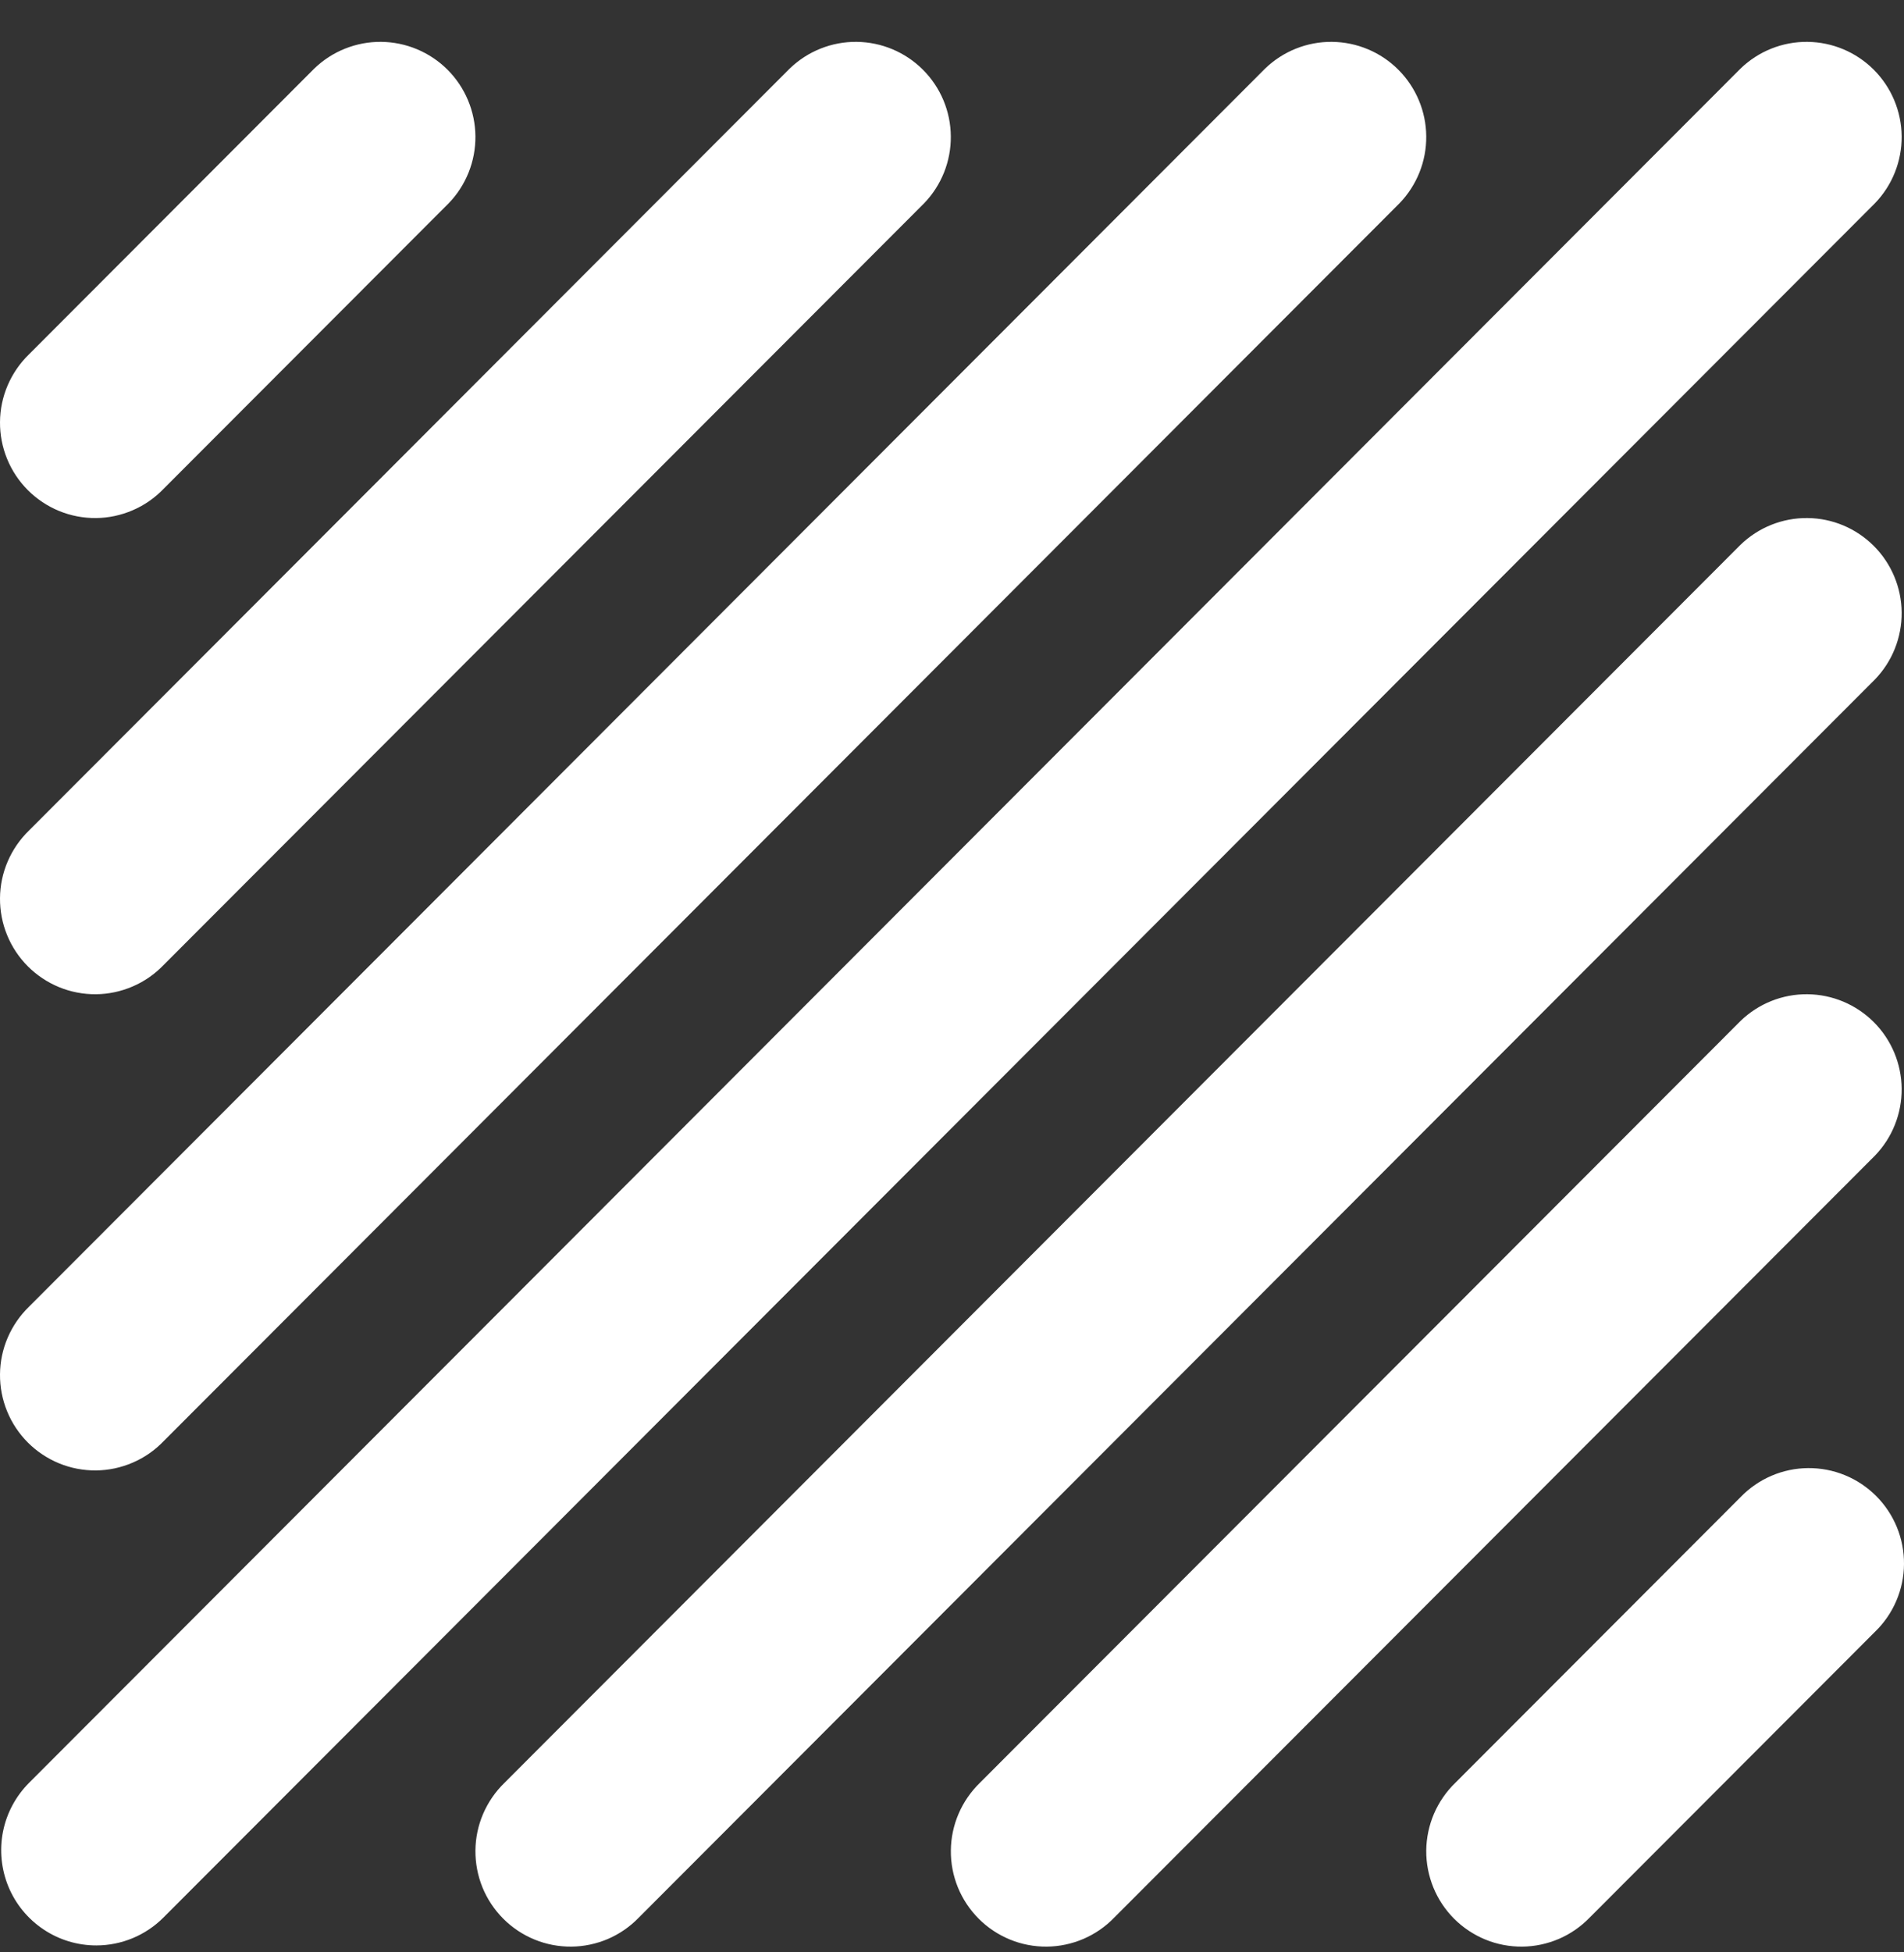 <svg xmlns="http://www.w3.org/2000/svg" width="40" height="41" viewBox="0 0 40 41" fill="none"><rect x="0" y="0" width="40" height="41" fill="#333333" stroke="none"/><path d="M2.022 40.854C1.627 40.854 1.241 40.737 0.913 40.517C0.584 40.297 0.328 39.985 0.177 39.62C0.026 39.254 -0.014 38.852 0.063 38.464C0.14 38.076 0.331 37.72 0.61 37.44L36.566 1.44C36.942 1.076 37.447 0.874 37.971 0.879C38.495 0.884 38.995 1.094 39.366 1.465C39.736 1.836 39.946 2.337 39.951 2.862C39.955 3.386 39.754 3.891 39.39 4.268L3.434 40.268C3.06 40.643 2.552 40.854 2.022 40.854ZM13.422 40.268L39.39 14.268C39.754 13.891 39.955 13.386 39.951 12.861C39.946 12.337 39.736 11.835 39.366 11.465C38.995 11.094 38.495 10.883 37.971 10.879C37.447 10.874 36.942 11.076 36.566 11.44L10.598 37.44C10.407 37.625 10.255 37.846 10.15 38.09C10.045 38.334 9.99 38.596 9.988 38.861C9.986 39.127 10.036 39.39 10.136 39.636C10.237 39.882 10.385 40.105 10.573 40.293C10.76 40.481 10.983 40.629 11.229 40.73C11.474 40.831 11.737 40.881 12.003 40.879C12.268 40.877 12.53 40.821 12.774 40.717C13.017 40.612 13.238 40.459 13.422 40.268ZM23.41 40.268L39.39 24.268C39.754 23.891 39.955 23.386 39.951 22.861C39.946 22.337 39.736 21.835 39.366 21.465C38.995 21.094 38.495 20.884 37.971 20.879C37.447 20.874 36.942 21.076 36.566 21.44L20.585 37.44C20.395 37.625 20.242 37.846 20.138 38.09C20.033 38.334 19.978 38.596 19.976 38.861C19.973 39.127 20.024 39.39 20.124 39.636C20.225 39.882 20.373 40.105 20.561 40.293C20.748 40.481 20.971 40.629 21.217 40.73C21.462 40.831 21.725 40.881 21.99 40.879C22.256 40.877 22.518 40.821 22.761 40.717C23.005 40.612 23.226 40.459 23.41 40.268ZM33.398 40.268L39.39 34.268C39.581 34.084 39.733 33.863 39.838 33.619C39.943 33.375 39.998 33.113 40 32.847C40.002 32.582 39.952 32.318 39.851 32.072C39.751 31.827 39.602 31.603 39.415 31.416C39.227 31.228 39.004 31.079 38.759 30.979C38.513 30.878 38.25 30.828 37.985 30.83C37.72 30.832 37.458 30.887 37.214 30.992C36.97 31.097 36.75 31.249 36.566 31.44L30.573 37.44C30.382 37.625 30.23 37.846 30.125 38.09C30.021 38.334 29.966 38.596 29.963 38.861C29.961 39.127 30.012 39.39 30.112 39.636C30.212 39.882 30.361 40.105 30.548 40.293C30.736 40.481 30.959 40.629 31.204 40.73C31.45 40.831 31.713 40.881 31.978 40.879C32.243 40.877 32.505 40.821 32.749 40.717C32.993 40.612 33.213 40.459 33.398 40.268ZM3.434 30.268L29.402 4.268C29.766 3.891 29.968 3.386 29.963 2.862C29.959 2.337 29.748 1.836 29.378 1.465C29.008 1.094 28.507 0.884 27.983 0.879C27.459 0.874 26.955 1.076 26.578 1.44L0.61 27.44C0.419 27.625 0.267 27.846 0.162 28.09C0.057 28.334 0.002 28.596 7.54214e-05 28.861C-0.002 29.127 0.048 29.39 0.149 29.636C0.249 29.882 0.398 30.105 0.585 30.293C0.773 30.481 0.996 30.629 1.241 30.73C1.487 30.831 1.75 30.881 2.015 30.879C2.28 30.877 2.542 30.821 2.786 30.716C3.03 30.612 3.25 30.459 3.434 30.268ZM3.434 20.268L19.415 4.268C19.779 3.891 19.98 3.386 19.975 2.862C19.971 2.337 19.761 1.836 19.39 1.465C19.02 1.094 18.519 0.884 17.995 0.879C17.471 0.874 16.967 1.076 16.59 1.44L0.61 17.44C0.419 17.625 0.267 17.846 0.162 18.09C0.057 18.334 0.002 18.596 7.54214e-05 18.861C-0.002 19.127 0.048 19.39 0.149 19.636C0.249 19.882 0.398 20.105 0.585 20.293C0.773 20.481 0.996 20.629 1.241 20.73C1.487 20.831 1.75 20.881 2.015 20.879C2.28 20.877 2.542 20.821 2.786 20.716C3.03 20.612 3.25 20.459 3.434 20.268ZM3.434 10.268L9.427 4.268C9.791 3.891 9.992 3.386 9.988 2.862C9.983 2.337 9.773 1.836 9.403 1.465C9.032 1.094 8.531 0.884 8.008 0.879C7.484 0.874 6.979 1.076 6.602 1.44L0.61 7.44C0.419 7.625 0.267 7.846 0.162 8.09C0.057 8.334 0.002 8.596 7.54214e-05 8.862C-0.002 9.127 0.048 9.39 0.149 9.636C0.249 9.882 0.398 10.105 0.585 10.293C0.773 10.481 0.996 10.629 1.241 10.73C1.487 10.831 1.75 10.881 2.015 10.879C2.28 10.877 2.542 10.821 2.786 10.716C3.03 10.612 3.25 10.459 3.434 10.268Z" fill="white"></path></svg>